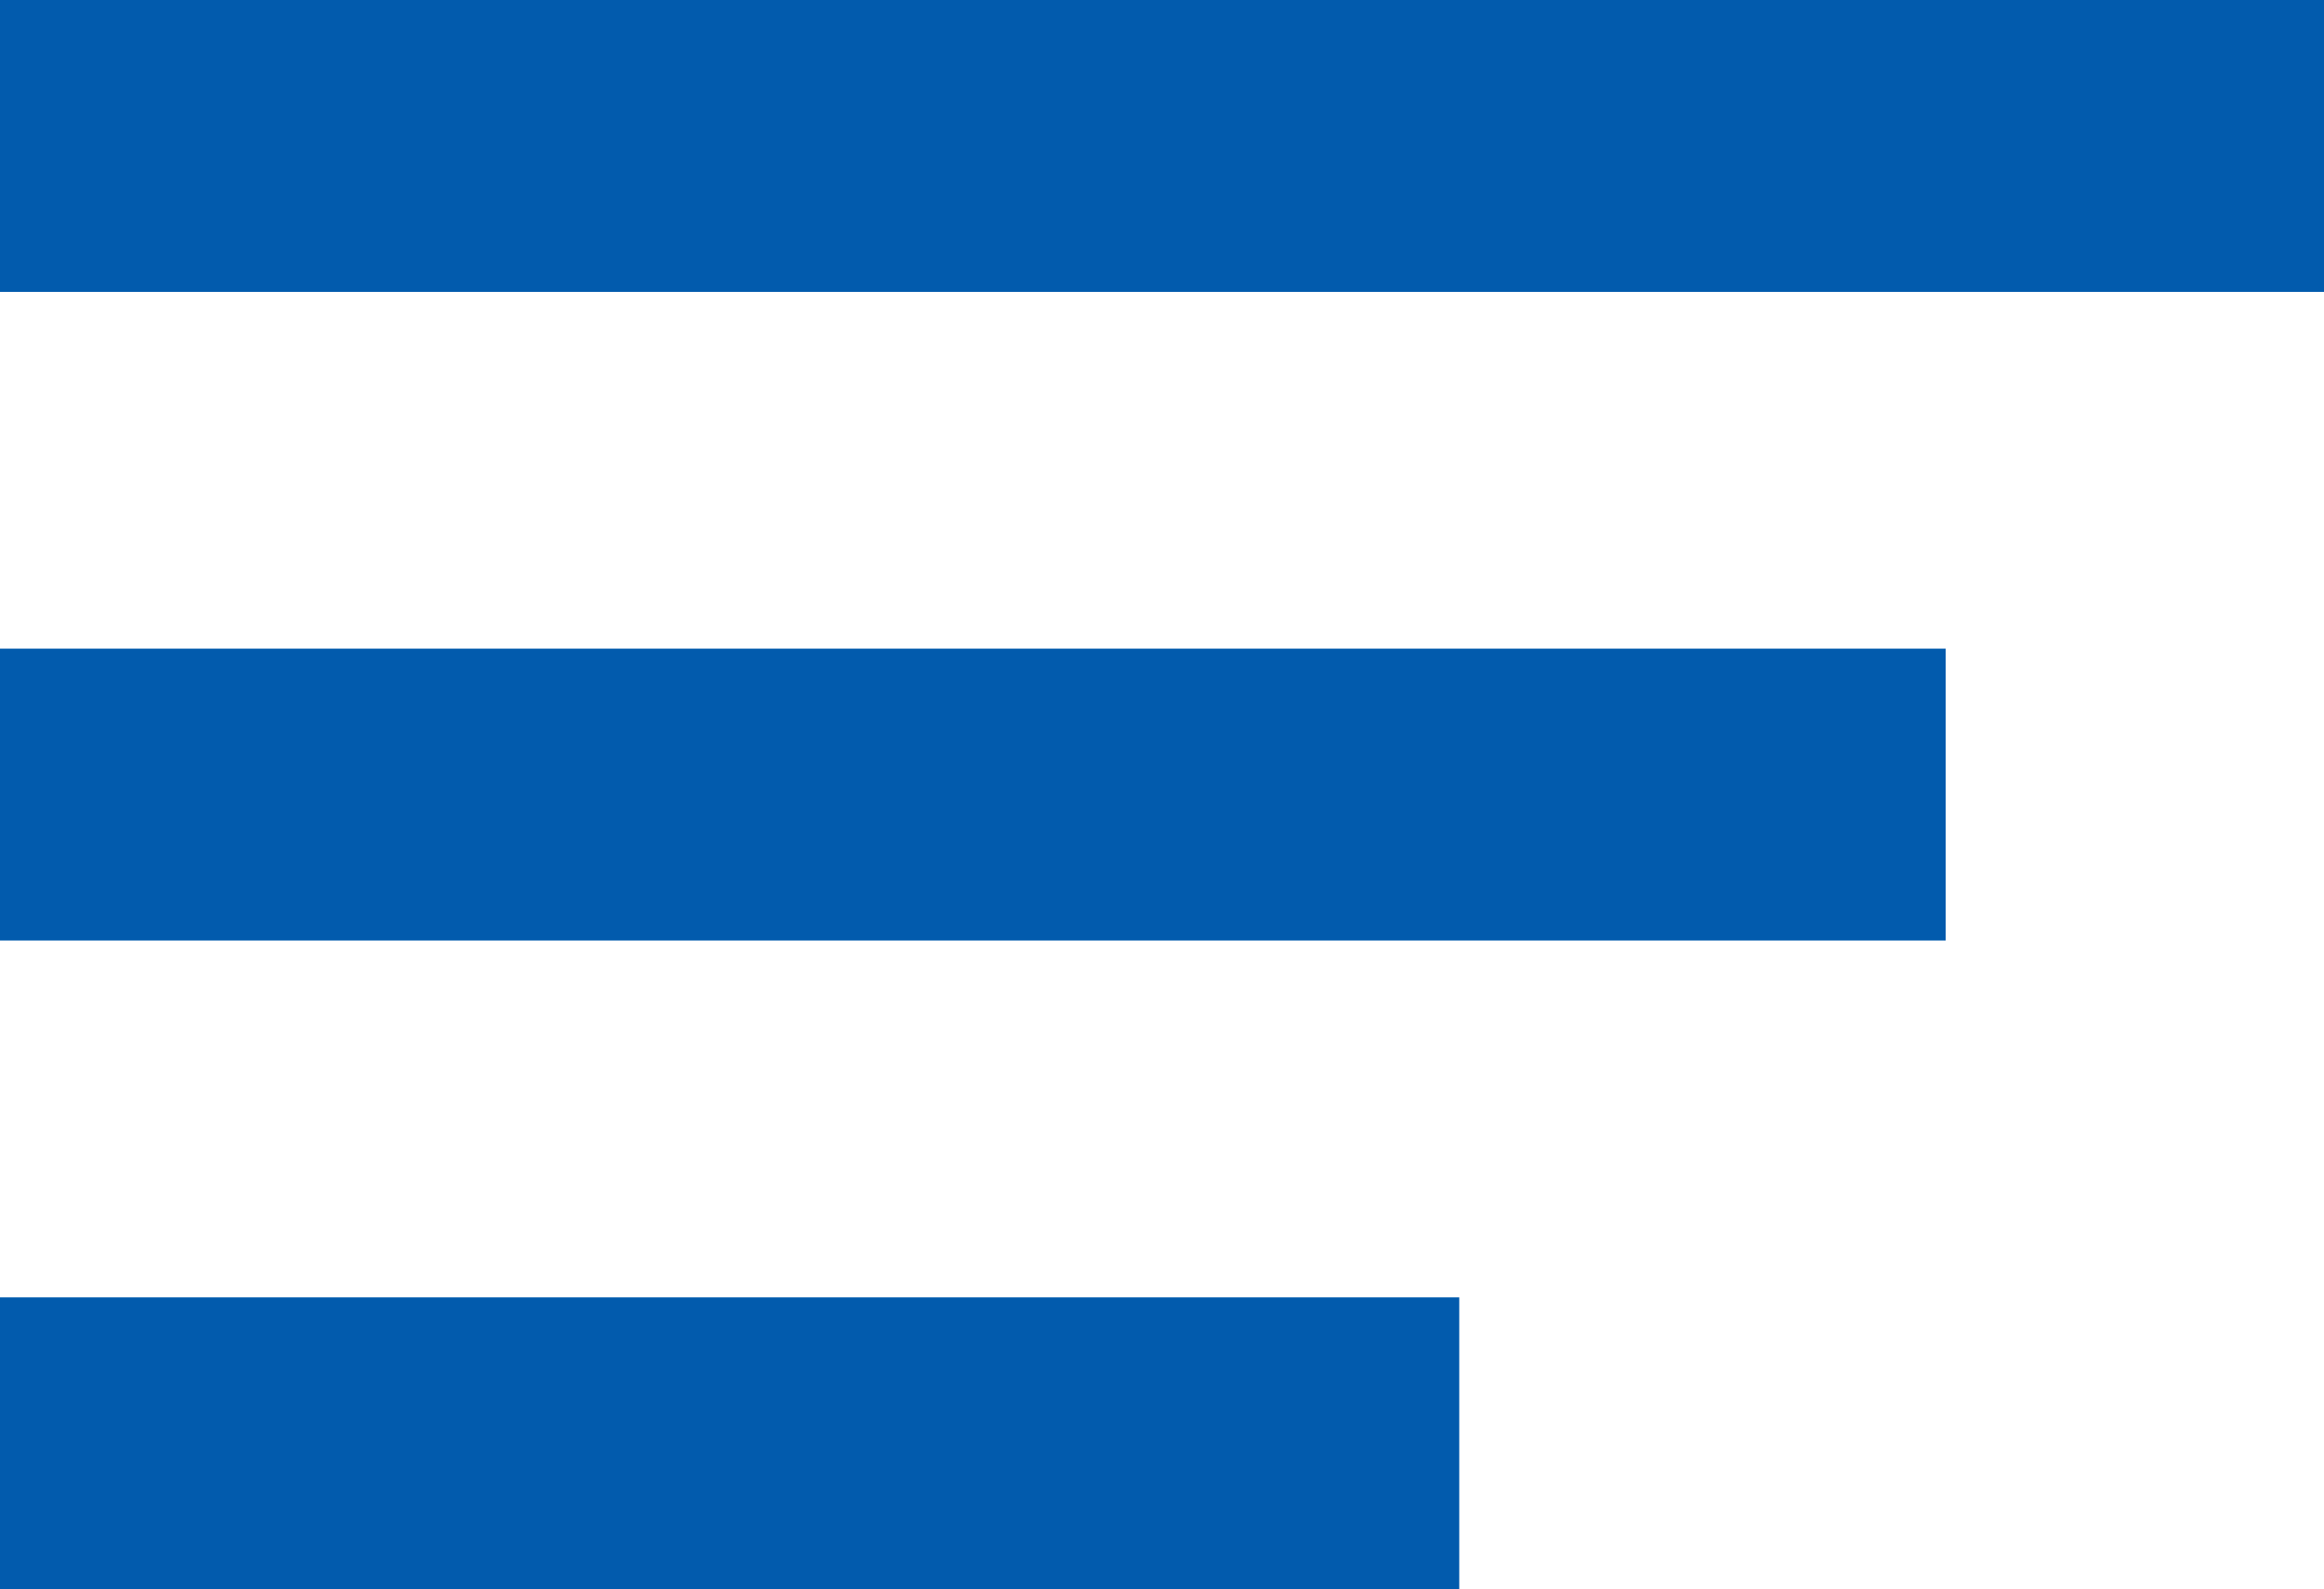 <svg xmlns="http://www.w3.org/2000/svg" width="23.889" height="16.333" viewBox="0 0 23.889 16.333">
  <g id="Agrupar_41038" data-name="Agrupar 41038" transform="translate(130.889 35.333) rotate(180)">
    <rect id="Retângulo_3088" data-name="Retângulo 3088" width="23.889" height="3" transform="translate(107 32.333)" fill="#025BAD"/>
    <rect id="Retângulo_3089" data-name="Retângulo 3089" width="20" height="3" transform="translate(110.889 25.667)" fill="#025BAD"/>
    <rect id="Retângulo_3090" data-name="Retângulo 3090" width="15" height="3" transform="translate(115.889 19)" fill="#025BAD"/>
  </g>
</svg>
